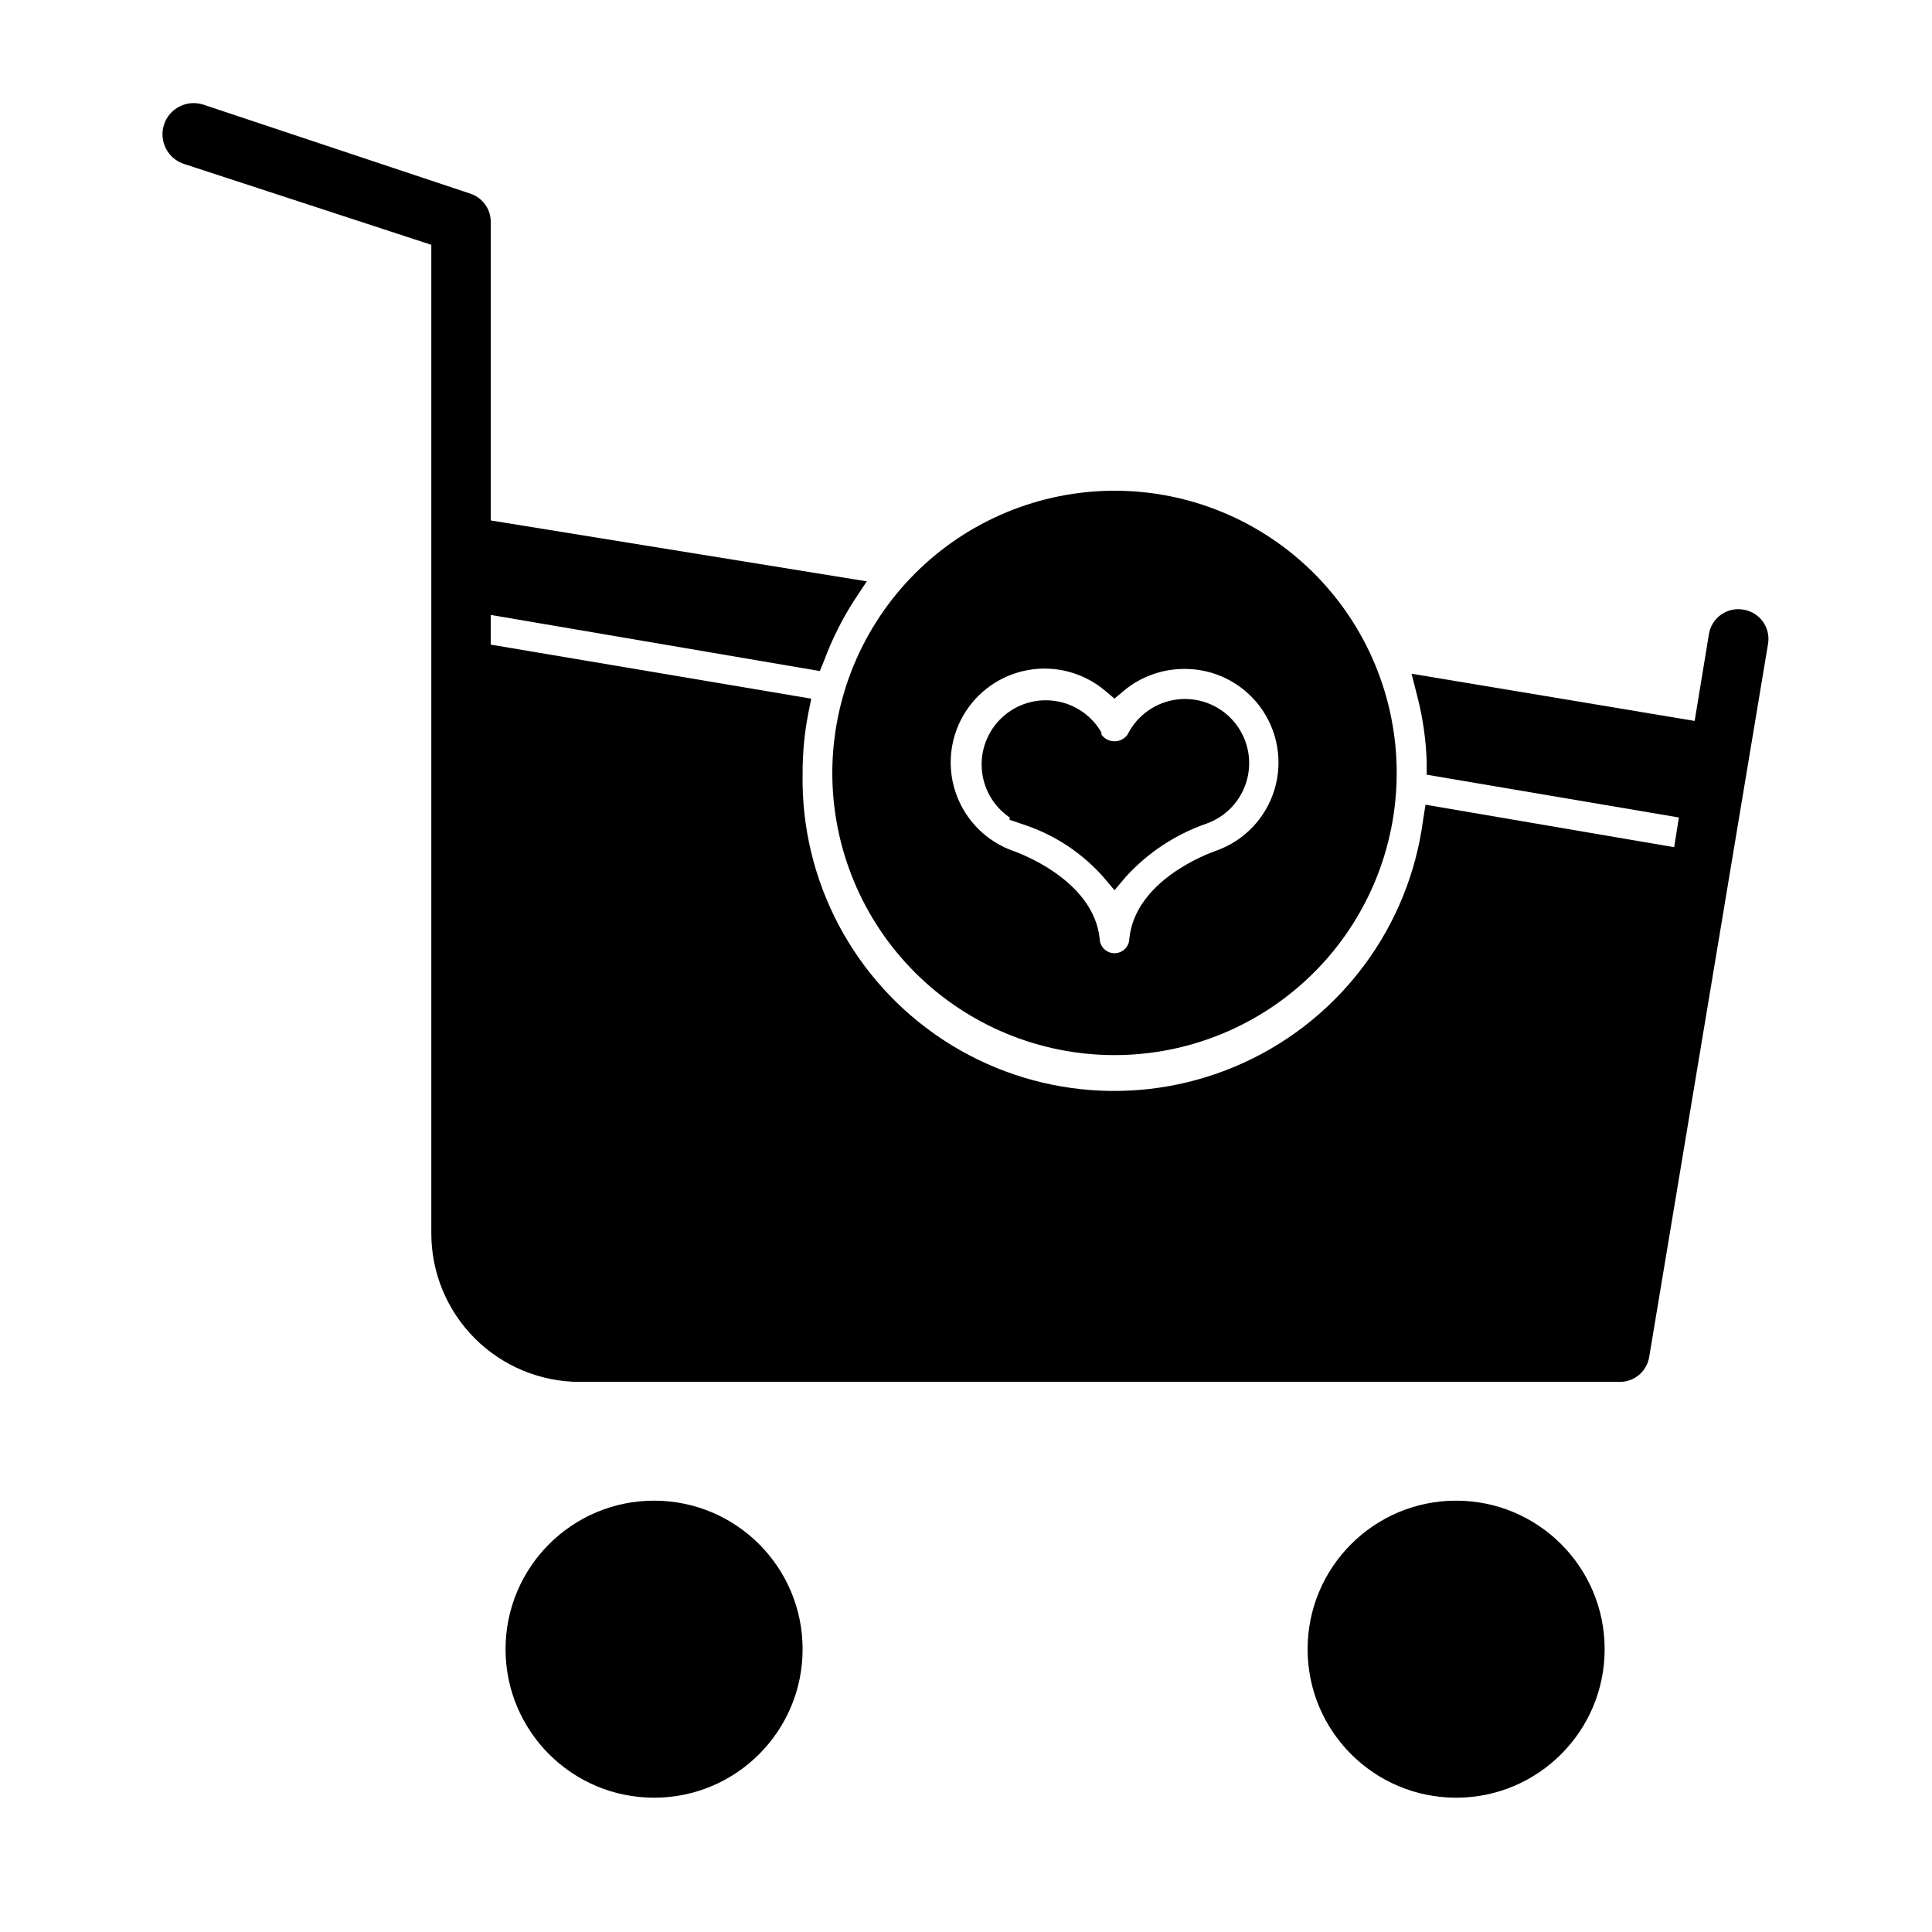<?xml version="1.0" encoding="UTF-8"?>
<!-- Uploaded to: ICON Repo, www.svgrepo.com, Generator: ICON Repo Mixer Tools -->
<svg fill="#000000" width="800px" height="800px" version="1.1" viewBox="144 144 512 512" xmlns="http://www.w3.org/2000/svg">
 <g>
  <path d="m364.57 348.83c0 19.832 7.879 38.855 21.902 52.879 14.027 14.023 33.047 21.902 52.883 21.902 19.832 0 38.855-7.879 52.879-21.902 14.027-14.023 21.906-33.047 21.906-52.879 0-19.836-7.879-38.855-21.906-52.883-14.023-14.023-33.047-21.902-52.879-21.902-19.828 0.02-38.84 7.906-52.859 21.926-14.02 14.02-21.906 33.031-21.926 52.859zm93.203-27.555c7.894-0.078 15.352 3.609 20.086 9.922 4.734 6.316 6.18 14.508 3.891 22.059-2.285 7.555-8.031 13.57-15.473 16.195-2.441 0.867-21.332 7.871-22.984 23.223h-0.004c0 2.176-1.762 3.938-3.934 3.938-2.176 0-3.938-1.762-3.938-3.938-1.73-15.742-21.965-22.828-22.828-23.145v0.004c-6.965-2.445-12.488-7.856-15.07-14.77-2.586-6.914-1.965-14.617 1.691-21.031 3.66-6.41 9.977-10.867 17.242-12.164 7.266-1.297 14.734 0.703 20.383 5.453l2.519 2.125 2.519-2.125c4.469-3.707 10.094-5.738 15.898-5.746z"/>
  <path d="m356.7 581.05c0 21.738-17.621 39.359-39.359 39.359s-39.363-17.621-39.363-39.359c0-21.738 17.625-39.359 39.363-39.359s39.359 17.621 39.359 39.359"/>
  <path d="m569.25 581.05c0 21.738-17.621 39.359-39.359 39.359s-39.359-17.621-39.359-39.359c0-21.738 17.621-39.359 39.359-39.359s39.359 17.621 39.359 39.359"/>
  <path d="m435.89 338.12c-2.578-4.492-7.062-7.562-12.18-8.344-5.121-0.781-10.316 0.812-14.117 4.328-3.801 3.519-5.789 8.574-5.406 13.738 0.383 5.168 3.102 9.875 7.379 12.789v0.629l3.938 1.34c8.039 2.688 15.23 7.438 20.859 13.777l2.992 3.543 2.992-3.543c5.82-6.406 13.156-11.25 21.332-14.09 5.336-1.879 9.391-6.285 10.816-11.762 1.426-5.473 0.035-11.297-3.711-15.539-3.746-4.238-9.355-6.34-14.965-5.602s-10.48 4.219-13 9.285c-0.801 1.121-2.09 1.785-3.465 1.785s-2.668-0.664-3.465-1.785z"/>
  <path d="m605.93 305.54c-2.066-0.34-4.184 0.156-5.883 1.383-1.699 1.227-2.84 3.082-3.168 5.148l-3.777 22.984-75.023-12.512 1.496 5.902c1.504 5.766 2.348 11.68 2.519 17.633v3.227l66.832 11.336-1.258 7.871-65.891-11.258-0.629 3.938c-3.672 28.199-21.59 52.523-47.43 64.387s-55.965 9.602-79.742-5.992c-23.777-15.594-37.859-42.324-37.273-70.75-0.016-5.285 0.488-10.559 1.496-15.746l0.789-3.938-84.941-14.324v-7.871l87.223 14.879 1.18-2.914c2.059-5.516 4.695-10.793 7.871-15.746l3.387-5.117-99.66-16.137v-78.719c0.184-3.527-2.004-6.746-5.356-7.875l-70.848-23.617v0.004c-4.348-1.391-9 1.004-10.391 5.352s1.008 9 5.356 10.391l65.492 21.414v261.98c0 10.438 4.148 20.449 11.531 27.832 7.379 7.379 17.391 11.527 27.832 11.527h275.52c3.898 0.051 7.246-2.762 7.871-6.613l31.488-188.93c0.363-2.09-0.137-4.238-1.379-5.957-1.246-1.719-3.133-2.863-5.234-3.172z"/>
 </g>
</svg>